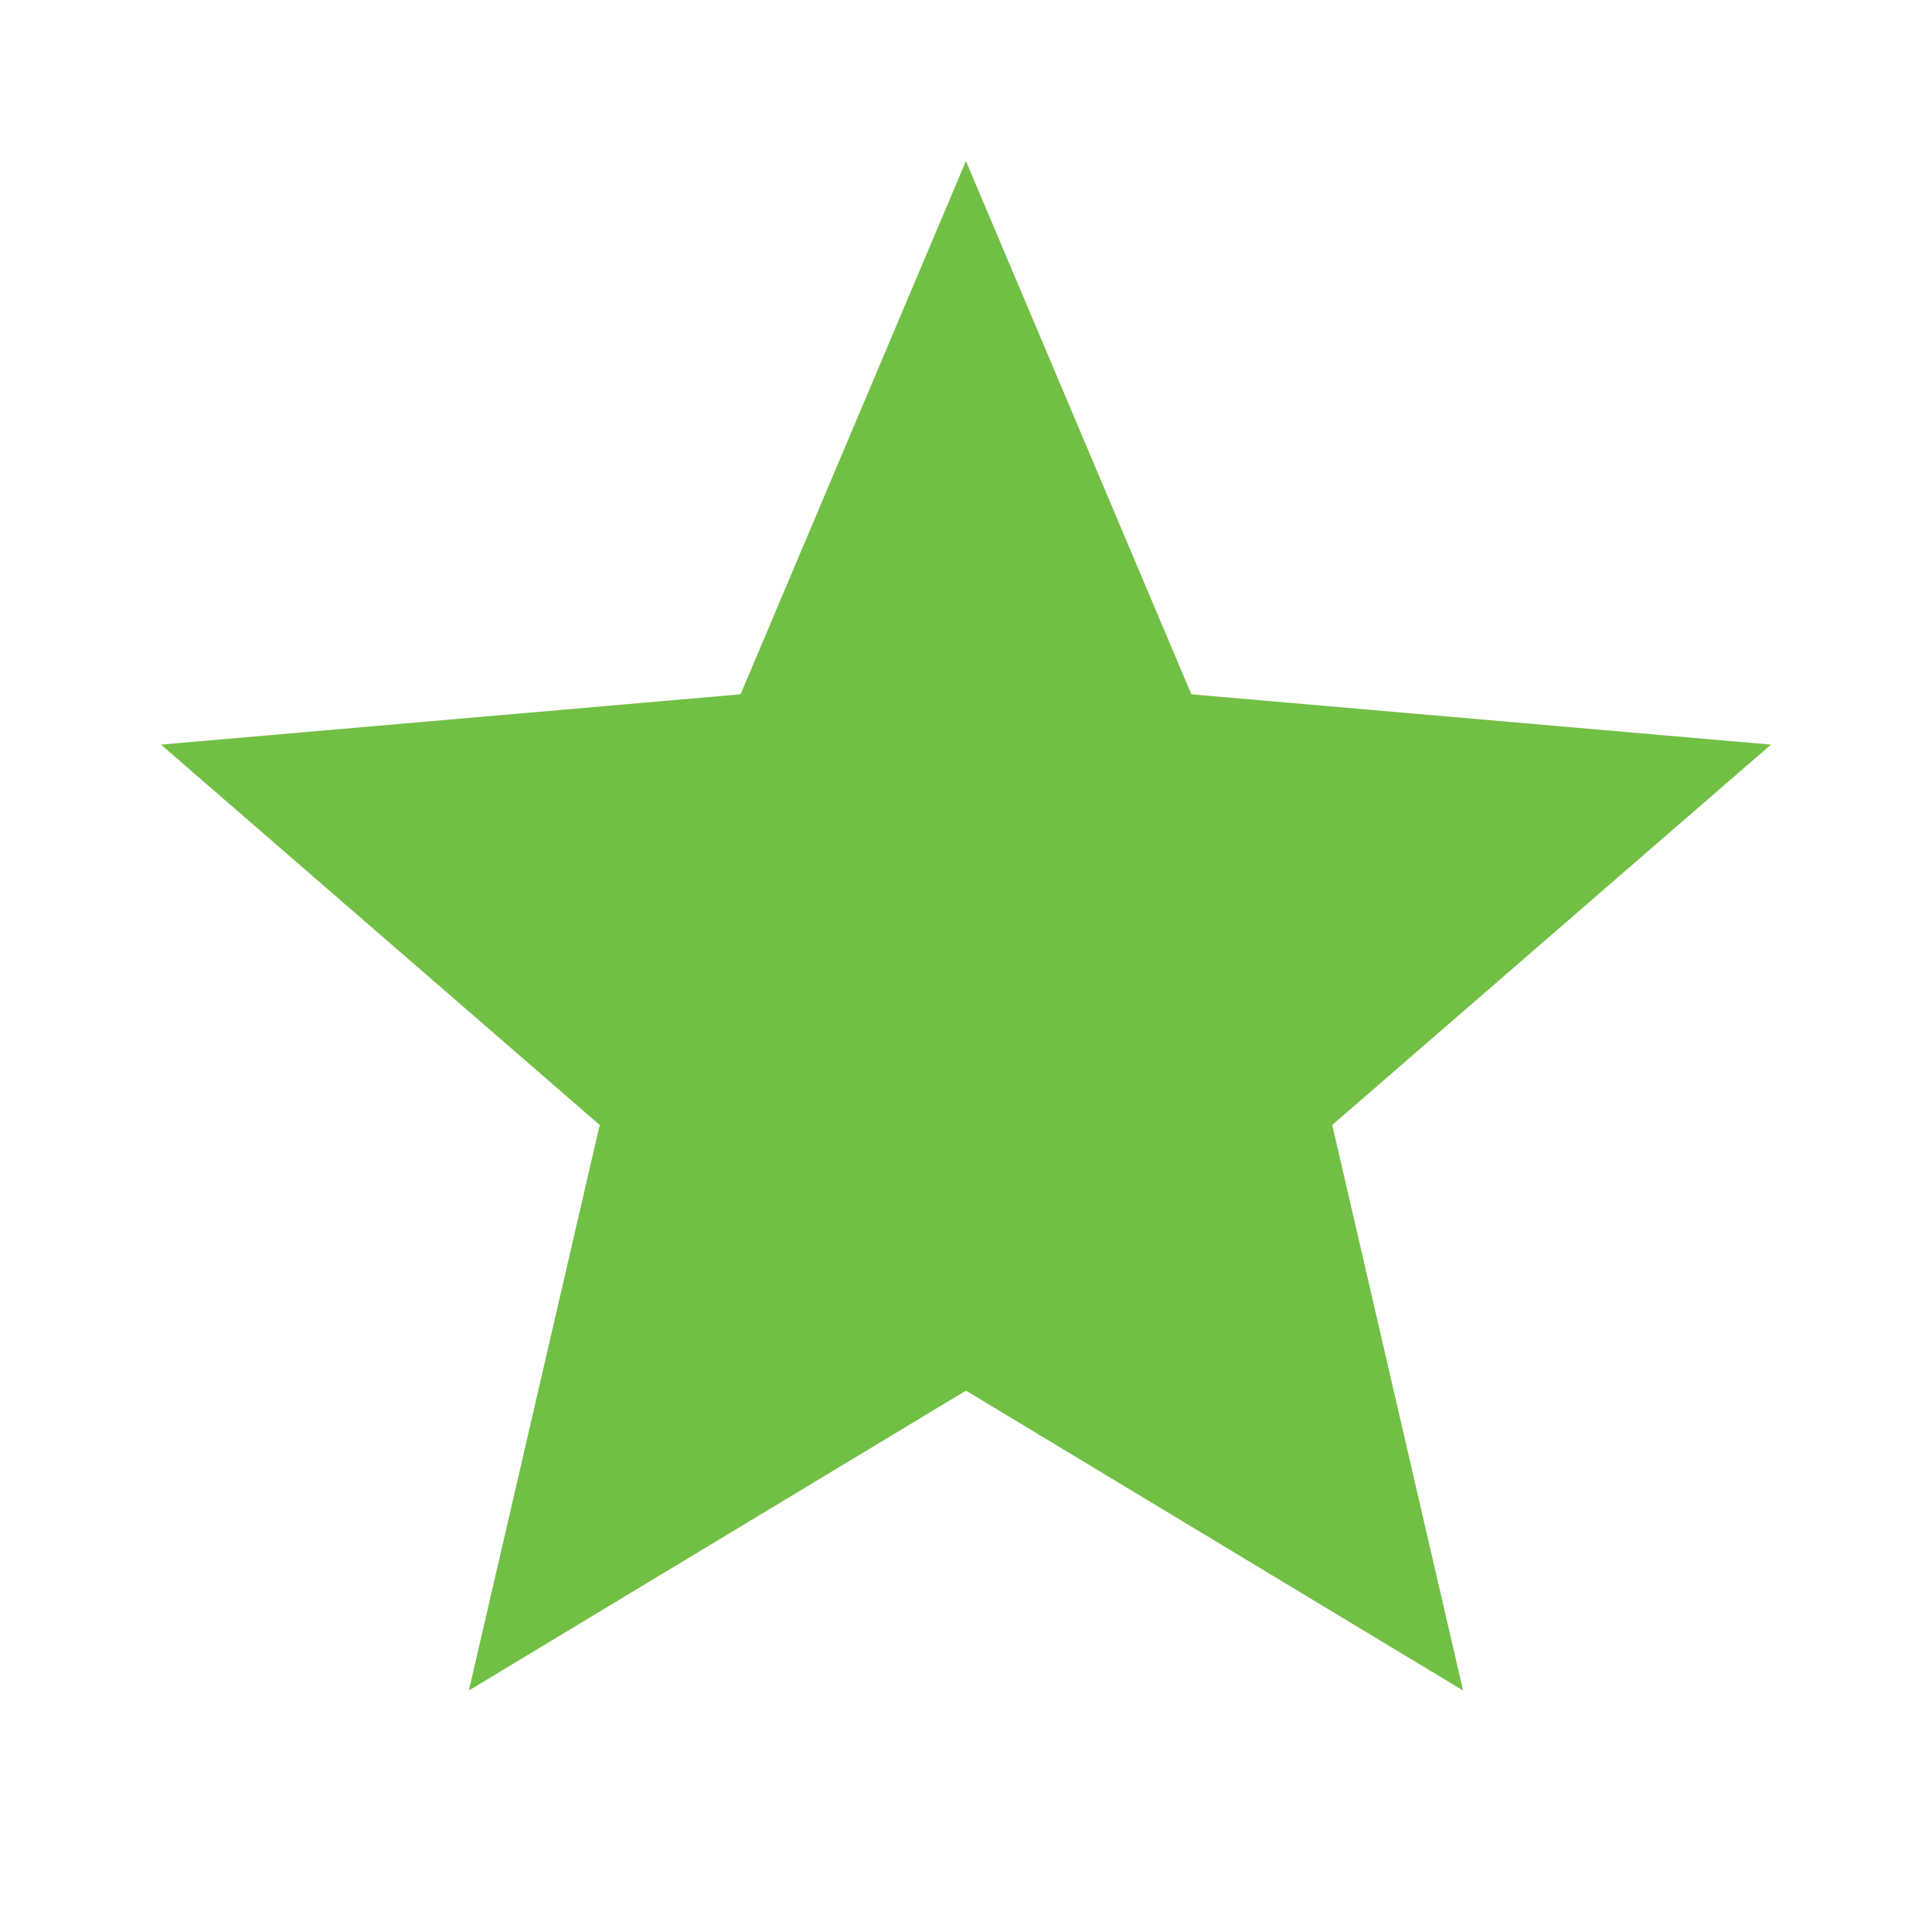 <svg width="32" height="32" viewBox="0 0 32 32" fill="none" xmlns="http://www.w3.org/2000/svg">
<path d="M7.766 28L9.933 18.633L2.666 12.333L12.266 11.5L15.999 2.667L19.733 11.5L29.333 12.333L22.066 18.633L24.233 28L15.999 23.033L7.766 28Z" fill="#72BF45"/>
</svg>
